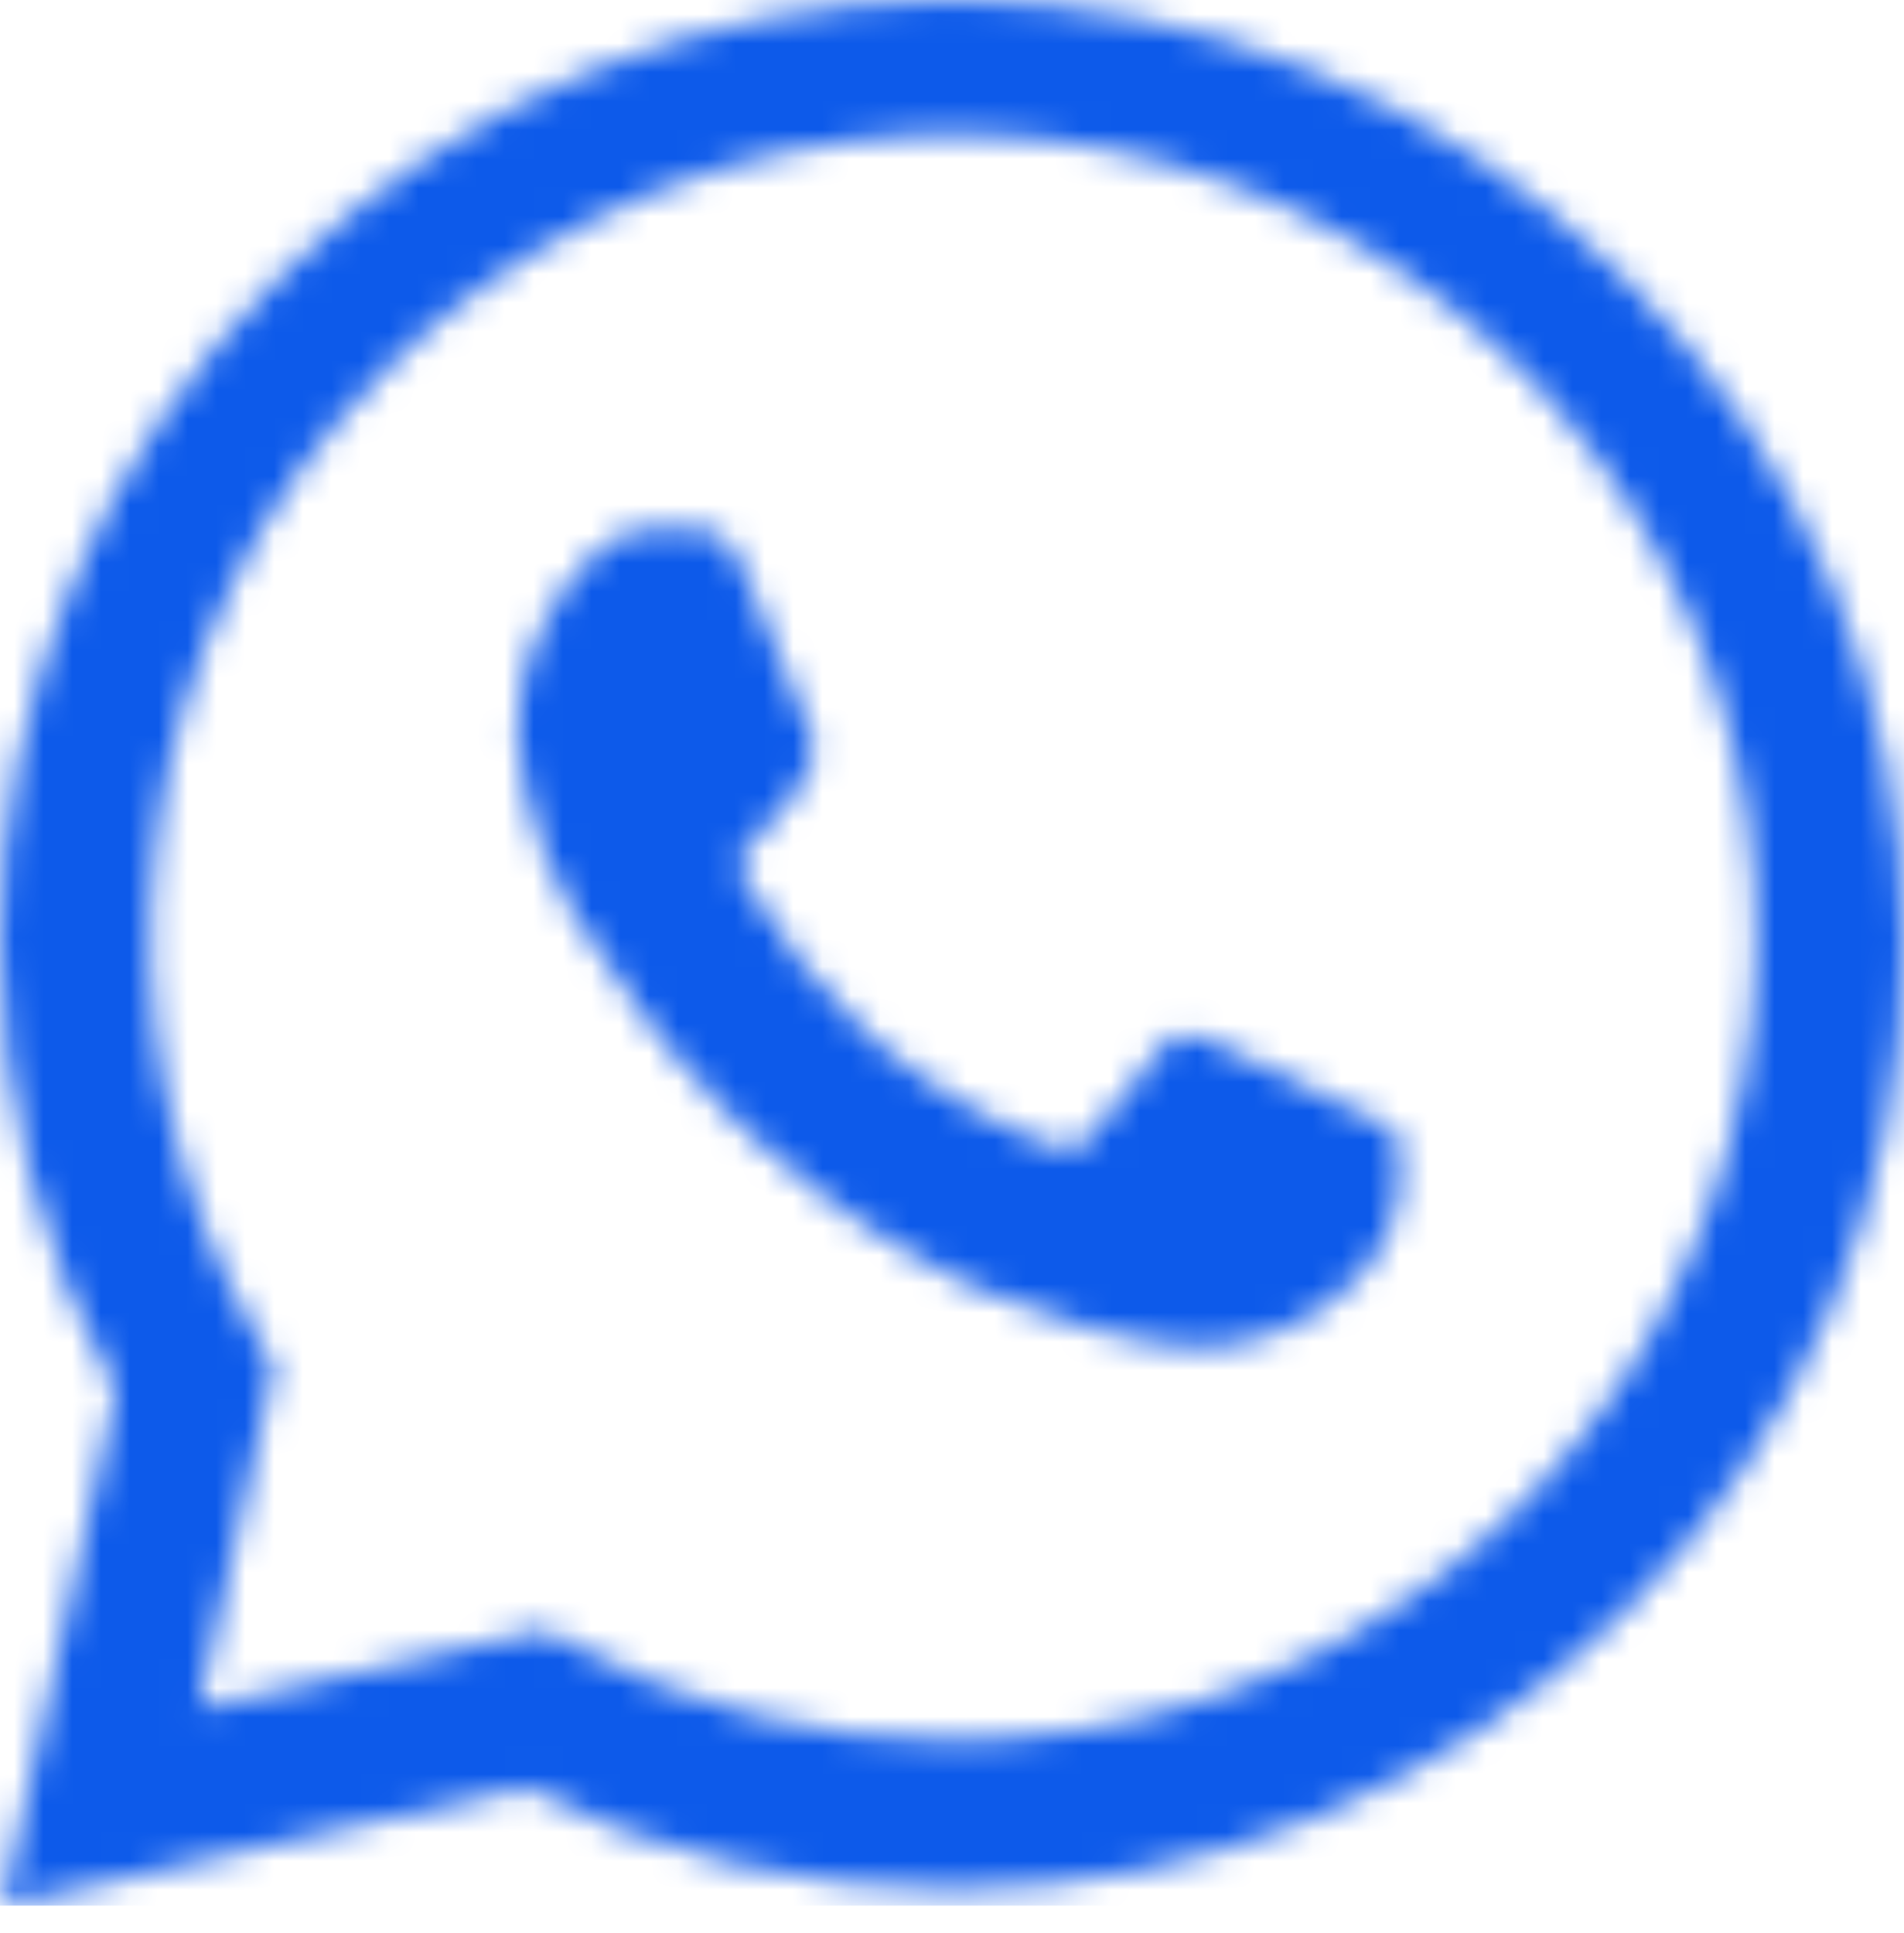 <svg width="66" height="67" viewBox="0 0 66 67" fill="none" xmlns="http://www.w3.org/2000/svg">
<g clip-path="url(#clip0_6_243)">
<mask id="mask0_6_243" style="mask-type:luminance" maskUnits="userSpaceOnUse" x="0" y="0" width="66" height="67">
<path d="M56.254 9.593C50.068 3.45 41.704 0.003 32.987 0.003C24.269 0.003 15.905 3.45 9.72 9.593C6.642 12.611 4.197 16.212 2.528 20.186C0.859 24.16 -0 28.428 6.35914e-08 32.738C0.033 38.147 1.416 43.462 4.022 48.201L0.091 66.064L18.16 61.957C22.763 64.27 27.842 65.475 32.993 65.477C41.719 65.493 50.095 62.044 56.28 55.889C59.36 52.872 61.806 49.269 63.475 45.294C65.144 41.318 66.002 37.05 65.999 32.738C65.997 28.427 65.133 24.159 63.46 20.185C61.786 16.212 59.336 12.613 56.252 9.598L56.254 9.593ZM33.007 60.32C28.379 60.319 23.824 59.165 19.755 56.962L18.901 56.497L6.887 59.227L9.497 47.367L8.995 46.498C5.908 41.2 4.658 35.029 5.438 28.947C6.218 22.864 8.986 17.21 13.311 12.862C17.636 8.514 23.276 5.717 29.354 4.904C35.433 4.092 41.609 5.309 46.924 8.369C52.239 11.428 56.395 16.157 58.746 21.821C61.097 27.485 61.511 33.767 59.924 39.69C58.337 45.614 54.838 50.847 49.971 54.578C45.103 58.308 39.14 60.326 33.007 60.319V60.32Z" fill="white"/>
</mask>
<g mask="url(#mask0_6_243)">
<mask id="mask1_6_243" style="mask-type:luminance" maskUnits="userSpaceOnUse" x="-2798" y="-33" width="3319" height="2075">
<path d="M520.833 -32.264H-2797.75V2041.85H520.833V-32.264Z" fill="white"/>
</mask>
<g mask="url(#mask1_6_243)">
<path d="M-11.531 77.603H77.529V-11.522H-11.531V77.603Z" fill="#0D5AEA"/>
</g>
</g>
<mask id="mask2_6_243" style="mask-type:luminance" maskUnits="userSpaceOnUse" x="17" y="18" width="32" height="29">
<path d="M24.028 18.31H22.581C22.198 18.321 21.823 18.41 21.476 18.572C21.13 18.734 20.82 18.965 20.567 19.251C19.714 20.056 19.039 21.03 18.584 22.11C18.129 23.191 17.905 24.355 17.927 25.527C18.171 28.37 19.241 31.08 21.007 33.321C24.145 38.251 28.618 42.19 33.905 44.681C40.286 47.188 41.584 46.687 42.966 46.561C44.017 46.354 45.013 45.929 45.888 45.312C46.764 44.696 47.501 43.902 48.049 42.982C48.544 41.858 48.697 40.614 48.489 39.403C48.299 39.088 47.812 38.902 47.042 38.523C46.272 38.145 42.586 36.297 41.891 36.043C41.196 35.79 40.698 35.668 40.197 36.423C39.695 37.178 38.211 38.916 37.771 39.415C37.331 39.914 36.891 39.981 36.137 39.604C33.922 38.712 31.876 37.444 30.091 35.857C28.424 34.312 26.994 32.528 25.848 30.564C25.408 29.811 25.8 29.405 26.187 29.028C26.574 28.651 26.987 28.232 27.36 27.792C27.662 27.41 27.909 26.988 28.094 26.538C28.193 26.329 28.238 26.1 28.227 25.87C28.216 25.64 28.148 25.416 28.029 25.218C27.839 24.842 26.39 21.121 25.721 19.633C25.155 18.379 24.558 18.338 24.027 18.313L24.028 18.31Z" fill="white"/>
</mask>
<g mask="url(#mask2_6_243)">
<mask id="mask3_6_243" style="mask-type:luminance" maskUnits="userSpaceOnUse" x="-2798" y="-33" width="3319" height="2075">
<path d="M520.833 -32.259H-2797.75V2041.86H520.833V-32.259Z" fill="white"/>
</mask>
<g mask="url(#mask3_6_243)">
<path d="M6.399 58.199H60.145V6.788H6.399V58.199Z" fill="#0D5AEA"/>
</g>
</g>
</g>
<defs>
<clipPath id="clip0_6_243">
<rect width="66" height="66.057" fill="white"/>
</clipPath>
</defs>
</svg>
